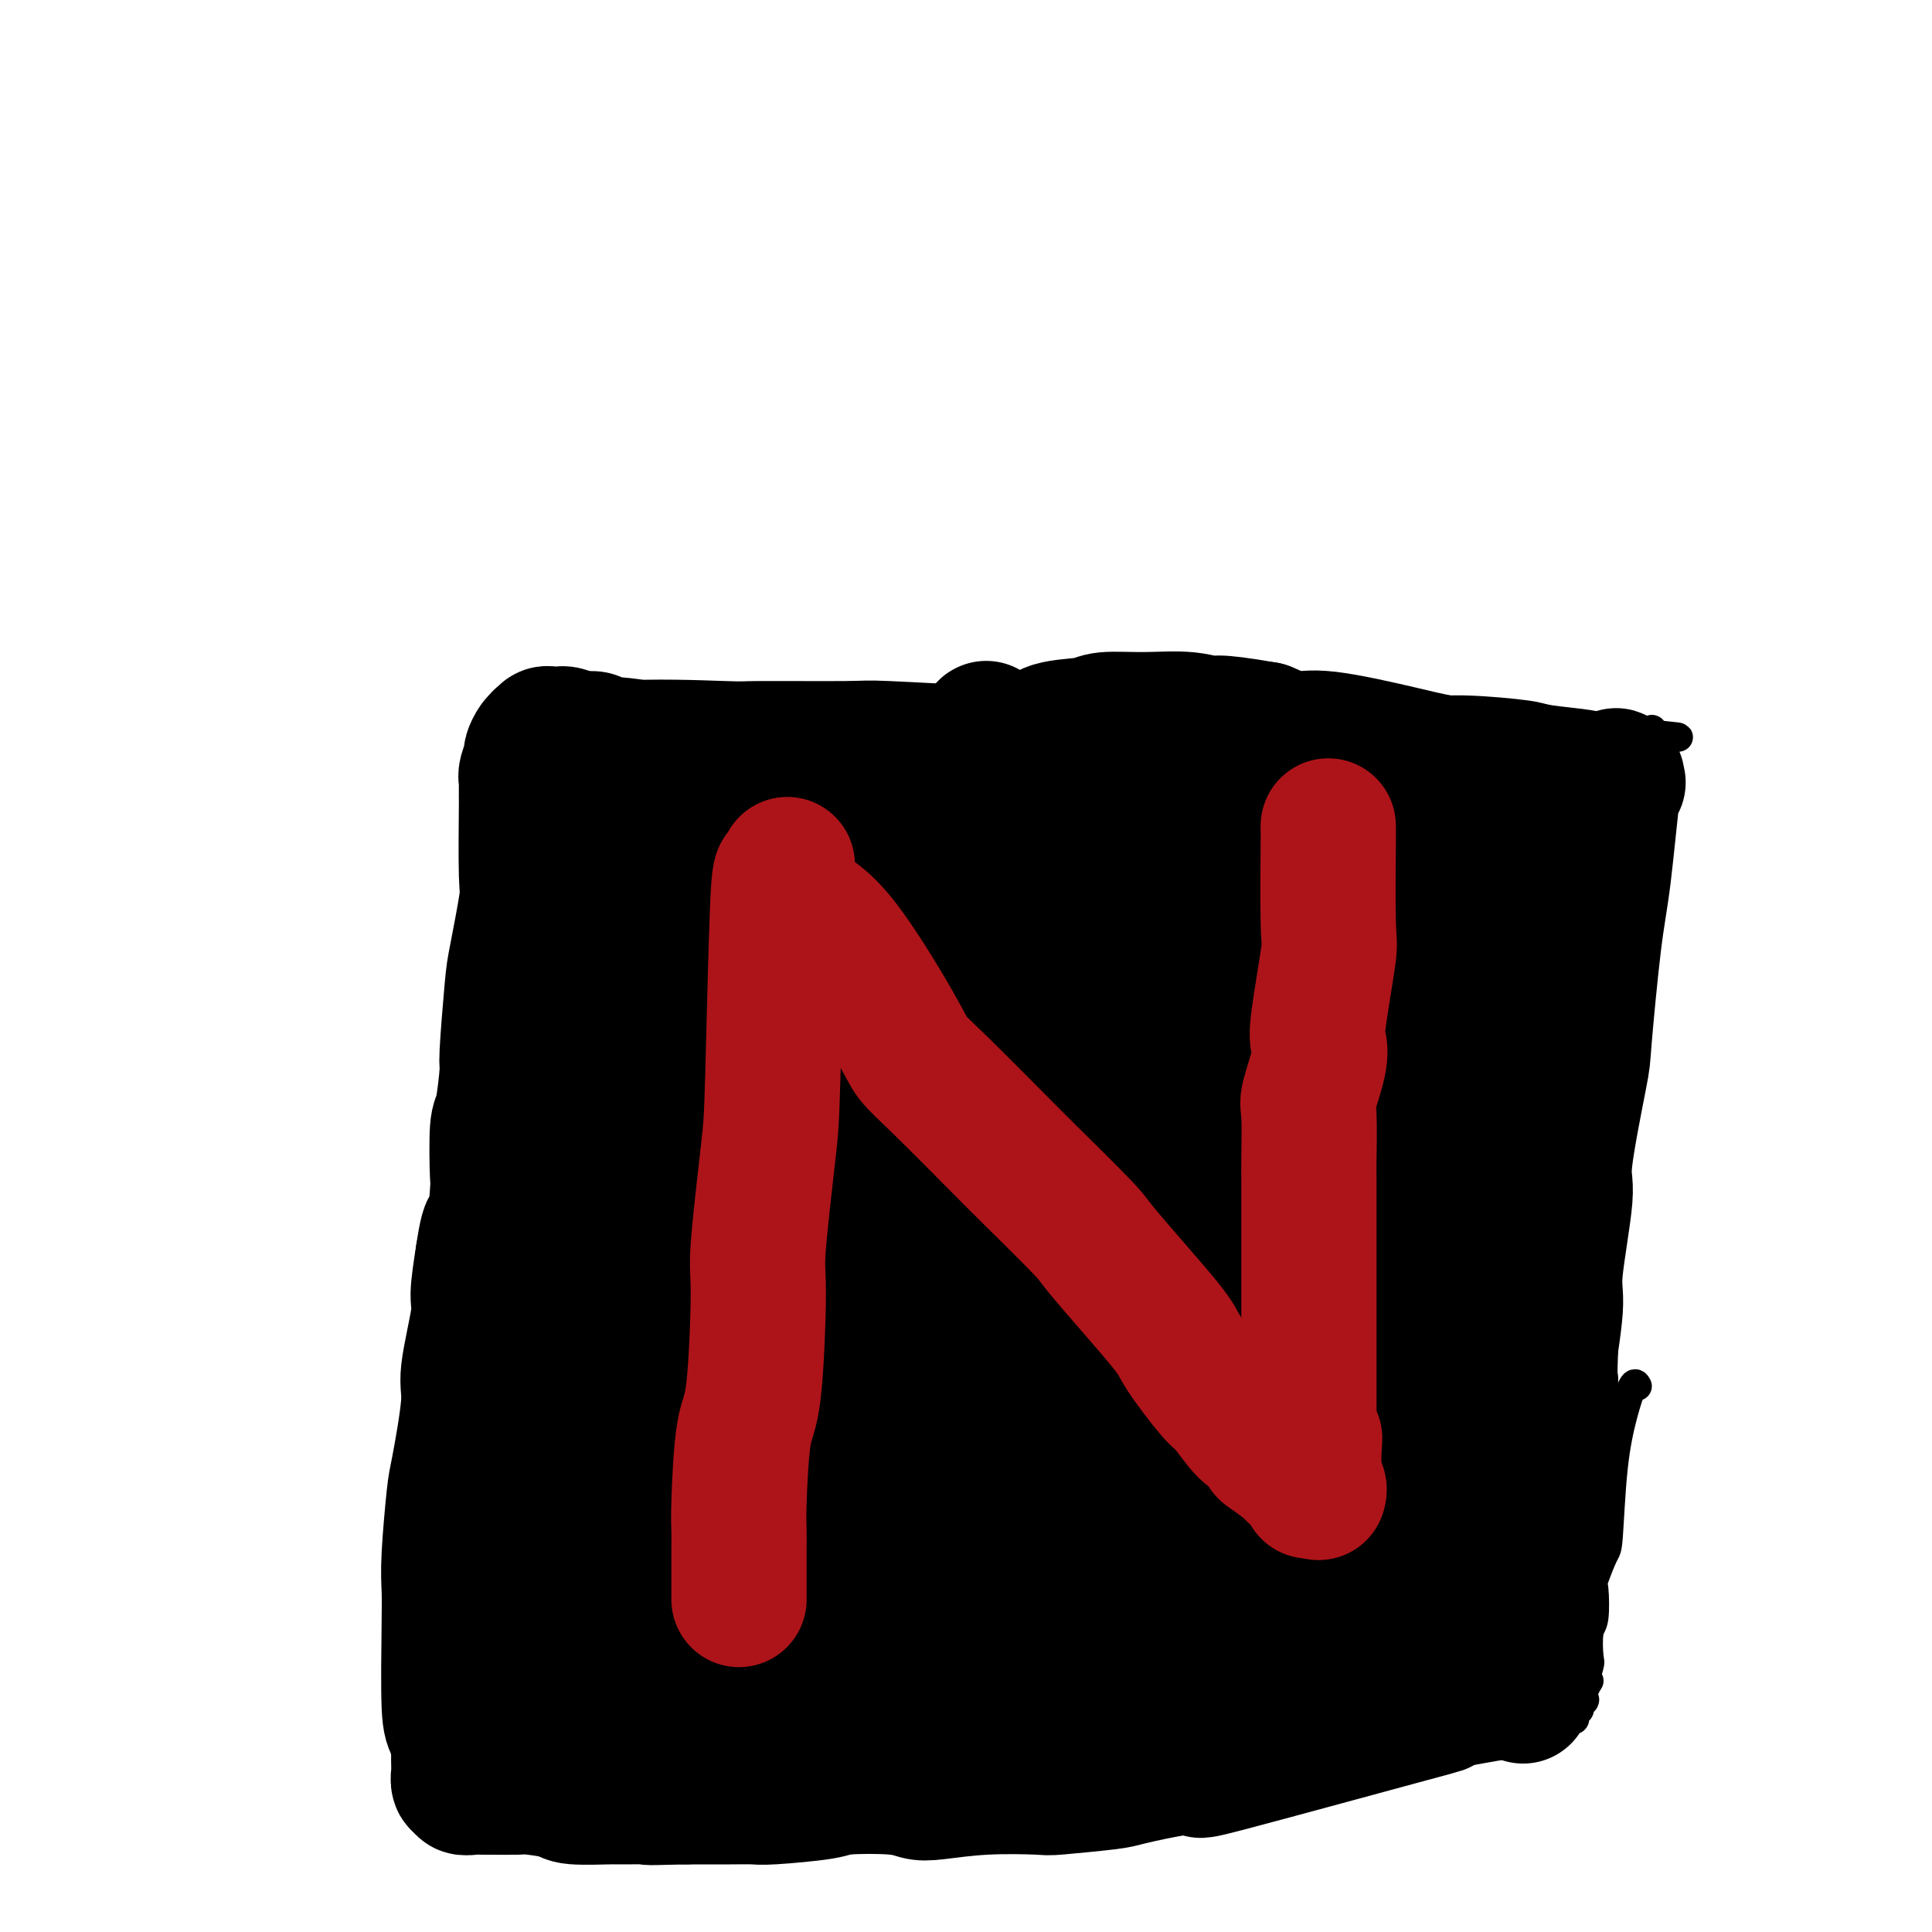 <svg viewBox='0 0 400 400' version='1.1' xmlns='http://www.w3.org/2000/svg' xmlns:xlink='http://www.w3.org/1999/xlink'><g fill='none' stroke='#000000' stroke-width='6' stroke-linecap='round' stroke-linejoin='round'><path d='M103,153c0.196,0.327 0.392,0.655 1,2c0.608,1.345 1.627,3.708 2,10c0.373,6.292 0.100,16.514 0,21c-0.100,4.486 -0.027,3.238 0,7c0.027,3.762 0.007,12.536 0,17c-0.007,4.464 -0.002,4.620 0,10c0.002,5.380 0.001,15.985 0,21c-0.001,5.015 -0.000,4.439 0,10c0.000,5.561 0.000,17.260 0,23c-0.000,5.740 -0.000,5.521 0,10c0.000,4.479 0.000,13.658 0,18c-0.000,4.342 -0.000,3.849 0,7c0.000,3.151 0.000,9.945 0,14c-0.000,4.055 -0.000,5.371 0,7c0.000,1.629 0.000,3.571 0,8c-0.000,4.429 -0.000,11.344 0,14c0.000,2.656 0.000,1.051 0,1c-0.000,-0.051 -0.000,1.450 0,2c0.000,0.550 0.000,0.148 0,0c-0.000,-0.148 -0.000,-0.042 0,0c0.000,0.042 0.000,0.021 0,0'/><path d='M112,148c0.979,-0.083 1.958,-0.165 4,-1c2.042,-0.835 5.146,-2.421 12,-3c6.854,-0.579 17.458,-0.151 22,0c4.542,0.151 3.021,0.026 7,0c3.979,-0.026 13.458,0.045 18,0c4.542,-0.045 4.147,-0.208 9,0c4.853,0.208 14.956,0.788 20,1c5.044,0.212 5.030,0.056 10,0c4.970,-0.056 14.924,-0.012 20,0c5.076,0.012 5.275,-0.007 10,0c4.725,0.007 13.975,0.039 19,0c5.025,-0.039 5.826,-0.151 10,0c4.174,0.151 11.721,0.565 16,1c4.279,0.435 5.290,0.890 7,1c1.710,0.110 4.118,-0.125 8,0c3.882,0.125 9.239,0.612 12,1c2.761,0.388 2.925,0.678 5,1c2.075,0.322 6.062,0.674 8,1c1.938,0.326 1.829,0.624 3,1c1.171,0.376 3.624,0.828 5,1c1.376,0.172 1.675,0.063 2,0c0.325,-0.063 0.675,-0.079 1,0c0.325,0.079 0.626,0.252 1,0c0.374,-0.252 0.821,-0.929 1,-1c0.179,-0.071 0.089,0.465 0,1'/><path d='M342,152c10.722,1.103 3.029,0.359 0,1c-3.029,0.641 -1.392,2.667 -1,5c0.392,2.333 -0.462,4.973 -1,12c-0.538,7.027 -0.761,18.440 -1,24c-0.239,5.560 -0.494,5.267 -1,9c-0.506,3.733 -1.264,11.493 -2,18c-0.736,6.507 -1.451,11.763 -2,16c-0.549,4.237 -0.932,7.457 -1,9c-0.068,1.543 0.178,1.408 0,8c-0.178,6.592 -0.780,19.909 -1,26c-0.220,6.091 -0.059,4.956 0,5c0.059,0.044 0.016,1.266 0,3c-0.016,1.734 -0.004,3.981 0,5c0.004,1.019 0.001,0.812 0,1c-0.001,0.188 -0.001,0.772 0,1c0.001,0.228 0.001,0.100 0,0c-0.001,-0.100 -0.004,-0.170 0,0c0.004,0.170 0.015,0.582 0,1c-0.015,0.418 -0.056,0.844 0,1c0.056,0.156 0.207,0.042 0,0c-0.207,-0.042 -0.774,-0.012 -1,0c-0.226,0.012 -0.113,0.006 0,0'/><path d='M113,369c0.391,0.050 0.781,0.101 0,0c-0.781,-0.101 -2.734,-0.353 3,-1c5.734,-0.647 19.154,-1.690 26,-2c6.846,-0.310 7.118,0.112 12,0c4.882,-0.112 14.373,-0.758 19,-1c4.627,-0.242 4.390,-0.079 7,0c2.610,0.079 8.068,0.074 11,0c2.932,-0.074 3.339,-0.216 7,0c3.661,0.216 10.577,0.789 14,1c3.423,0.211 3.354,0.058 6,0c2.646,-0.058 8.007,-0.021 11,0c2.993,0.021 3.617,0.027 7,0c3.383,-0.027 9.526,-0.087 13,0c3.474,0.087 4.279,0.321 5,0c0.721,-0.321 1.358,-1.197 4,-2c2.642,-0.803 7.289,-1.533 10,-2c2.711,-0.467 3.484,-0.671 6,-1c2.516,-0.329 6.773,-0.785 9,-1c2.227,-0.215 2.424,-0.190 4,-1c1.576,-0.810 4.530,-2.455 6,-3c1.470,-0.545 1.456,0.008 3,0c1.544,-0.008 4.646,-0.579 6,-1c1.354,-0.421 0.958,-0.692 1,-1c0.042,-0.308 0.521,-0.654 1,-1'/><path d='M304,353c7.901,-2.011 2.654,-0.539 1,0c-1.654,0.539 0.285,0.145 1,0c0.715,-0.145 0.204,-0.041 0,0c-0.204,0.041 -0.102,0.021 0,0'/><path d='M339,287c-0.250,-0.454 -0.499,-0.907 -1,0c-0.501,0.907 -1.252,3.176 -2,6c-0.748,2.824 -1.493,6.205 -2,11c-0.507,4.795 -0.776,11.004 -1,14c-0.224,2.996 -0.403,2.777 -1,4c-0.597,1.223 -1.610,3.887 -2,5c-0.390,1.113 -0.156,0.676 0,2c0.156,1.324 0.233,4.410 0,6c-0.233,1.590 -0.776,1.685 -1,3c-0.224,1.315 -0.131,3.850 0,5c0.131,1.150 0.298,0.914 0,2c-0.298,1.086 -1.061,3.492 -1,4c0.061,0.508 0.946,-0.884 1,-1c0.054,-0.116 -0.722,1.044 -1,2c-0.278,0.956 -0.059,1.709 0,2c0.059,0.291 -0.041,0.119 0,0c0.041,-0.119 0.222,-0.186 0,0c-0.222,0.186 -0.847,0.623 -1,1c-0.153,0.377 0.166,0.693 0,1c-0.166,0.307 -0.818,0.604 -1,1c-0.182,0.396 0.106,0.890 0,1c-0.106,0.110 -0.605,-0.163 -1,0c-0.395,0.163 -0.684,0.761 -1,1c-0.316,0.239 -0.658,0.120 -1,0'/><path d='M323,357c-0.723,1.017 -0.029,1.061 0,1c0.029,-0.061 -0.605,-0.225 -1,0c-0.395,0.225 -0.550,0.840 -1,1c-0.450,0.160 -1.194,-0.136 -2,0c-0.806,0.136 -1.673,0.704 -2,1c-0.327,0.296 -0.114,0.319 -4,1c-3.886,0.681 -11.872,2.021 -16,3c-4.128,0.979 -4.398,1.597 -7,2c-2.602,0.403 -7.534,0.591 -10,1c-2.466,0.409 -2.465,1.038 -5,1c-2.535,-0.038 -7.608,-0.742 -10,-1c-2.392,-0.258 -2.105,-0.069 -3,0c-0.895,0.069 -2.972,0.019 -4,0c-1.028,-0.019 -1.008,-0.005 -1,0c0.008,0.005 0.002,0.001 0,0c-0.002,-0.001 -0.001,-0.001 0,0'/></g>
<g fill='none' stroke='#000000' stroke-width='28' stroke-linecap='round' stroke-linejoin='round'><path d='M335,162c-0.241,-1.345 -0.482,-2.691 -1,1c-0.518,3.691 -1.314,12.418 -2,18c-0.686,5.582 -1.264,8.019 -2,14c-0.736,5.981 -1.631,15.507 -2,20c-0.369,4.493 -0.213,3.953 -1,8c-0.787,4.047 -2.519,12.683 -3,17c-0.481,4.317 0.288,4.317 0,8c-0.288,3.683 -1.631,11.051 -2,15c-0.369,3.949 0.238,4.480 0,8c-0.238,3.520 -1.321,10.030 -2,14c-0.679,3.970 -0.952,5.400 -1,7c-0.048,1.600 0.131,3.370 0,7c-0.131,3.630 -0.571,9.120 -1,12c-0.429,2.880 -0.847,3.149 -1,6c-0.153,2.851 -0.041,8.284 0,11c0.041,2.716 0.011,2.717 0,4c-0.011,1.283 -0.003,3.849 0,5c0.003,1.151 0.001,0.887 0,1c-0.001,0.113 0.001,0.604 0,1c-0.001,0.396 -0.003,0.697 0,1c0.003,0.303 0.011,0.607 0,1c-0.011,0.393 -0.041,0.875 0,1c0.041,0.125 0.155,-0.107 0,0c-0.155,0.107 -0.577,0.554 -1,1'/><path d='M316,343c-1.255,15.935 -0.391,4.272 0,0c0.391,-4.272 0.309,-1.155 0,0c-0.309,1.155 -0.845,0.347 -1,0c-0.155,-0.347 0.070,-0.235 0,0c-0.070,0.235 -0.436,0.591 -1,1c-0.564,0.409 -1.324,0.870 -2,1c-0.676,0.130 -1.266,-0.070 -2,0c-0.734,0.070 -1.613,0.409 -2,1c-0.387,0.591 -0.283,1.434 -1,2c-0.717,0.566 -2.256,0.854 -3,1c-0.744,0.146 -0.693,0.151 -2,1c-1.307,0.849 -3.971,2.541 -4,3c-0.029,0.459 2.577,-0.315 -6,2c-8.577,2.315 -28.338,7.719 -37,10c-8.662,2.281 -6.224,1.438 -6,1c0.224,-0.438 -1.767,-0.471 -5,0c-3.233,0.471 -7.708,1.446 -10,2c-2.292,0.554 -2.403,0.688 -5,1c-2.597,0.312 -7.682,0.803 -10,1c-2.318,0.197 -1.870,0.102 -4,0c-2.130,-0.102 -6.837,-0.210 -11,0c-4.163,0.210 -7.783,0.739 -10,1c-2.217,0.261 -3.031,0.256 -4,0c-0.969,-0.256 -2.092,-0.762 -5,-1c-2.908,-0.238 -7.600,-0.207 -10,0c-2.400,0.207 -2.508,0.591 -5,1c-2.492,0.409 -7.369,0.841 -10,1c-2.631,0.159 -3.016,0.043 -4,0c-0.984,-0.043 -2.567,-0.012 -5,0c-2.433,0.012 -5.717,0.006 -9,0'/><path d='M142,372c-12.579,0.309 -5.526,0.080 -5,0c0.526,-0.080 -5.473,-0.011 -8,0c-2.527,0.011 -1.580,-0.035 -3,0c-1.420,0.035 -5.207,0.153 -7,0c-1.793,-0.153 -1.593,-0.577 -3,-1c-1.407,-0.423 -4.421,-0.846 -6,-1c-1.579,-0.154 -1.723,-0.040 -3,0c-1.277,0.040 -3.686,0.006 -5,0c-1.314,-0.006 -1.533,0.014 -2,0c-0.467,-0.014 -1.183,-0.064 -2,0c-0.817,0.064 -1.736,0.241 -2,0c-0.264,-0.241 0.125,-0.899 0,-1c-0.125,-0.101 -0.765,0.355 -1,0c-0.235,-0.355 -0.066,-1.520 0,-2c0.066,-0.480 0.028,-0.273 0,-1c-0.028,-0.727 -0.046,-2.388 0,-3c0.046,-0.612 0.156,-0.175 0,-1c-0.156,-0.825 -0.579,-2.912 -1,-4c-0.421,-1.088 -0.842,-1.178 -1,-5c-0.158,-3.822 -0.055,-11.377 0,-16c0.055,-4.623 0.061,-6.313 0,-8c-0.061,-1.687 -0.190,-3.371 0,-7c0.190,-3.629 0.700,-9.203 1,-12c0.300,-2.797 0.391,-2.818 1,-6c0.609,-3.182 1.735,-9.527 2,-13c0.265,-3.473 -0.331,-4.075 0,-7c0.331,-2.925 1.589,-8.172 2,-11c0.411,-2.828 -0.025,-3.237 0,-5c0.025,-1.763 0.513,-4.882 1,-8'/><path d='M100,260c1.476,-9.979 1.666,-3.927 2,-4c0.334,-0.073 0.811,-6.269 1,-9c0.189,-2.731 0.088,-1.995 0,-4c-0.088,-2.005 -0.164,-6.750 0,-9c0.164,-2.250 0.567,-2.005 1,-4c0.433,-1.995 0.894,-6.230 1,-8c0.106,-1.770 -0.143,-1.075 0,-4c0.143,-2.925 0.679,-9.470 1,-13c0.321,-3.530 0.426,-4.044 1,-7c0.574,-2.956 1.618,-8.355 2,-11c0.382,-2.645 0.102,-2.537 0,-6c-0.102,-3.463 -0.028,-10.497 0,-14c0.028,-3.503 0.008,-3.474 0,-3c-0.008,0.474 -0.003,1.394 0,1c0.003,-0.394 0.005,-2.102 0,-3c-0.005,-0.898 -0.016,-0.985 0,-1c0.016,-0.015 0.060,0.042 0,0c-0.060,-0.042 -0.222,-0.183 0,-1c0.222,-0.817 0.829,-2.310 1,-3c0.171,-0.690 -0.094,-0.576 0,-1c0.094,-0.424 0.546,-1.385 1,-2c0.454,-0.615 0.911,-0.883 1,-1c0.089,-0.117 -0.188,-0.084 0,0c0.188,0.084 0.842,0.219 1,0c0.158,-0.219 -0.181,-0.791 0,-1c0.181,-0.209 0.880,-0.053 1,0c0.120,0.053 -0.339,0.004 0,0c0.339,-0.004 1.476,0.037 2,0c0.524,-0.037 0.435,-0.154 1,0c0.565,0.154 1.782,0.577 3,1'/><path d='M120,153c1.722,0.094 2.526,-0.171 3,0c0.474,0.171 0.617,0.778 2,1c1.383,0.222 4.006,0.060 8,1c3.994,0.940 9.360,2.984 13,4c3.640,1.016 5.555,1.004 7,1c1.445,-0.004 2.422,-0.001 5,0c2.578,0.001 6.759,0.001 9,0c2.241,-0.001 2.542,-0.003 5,0c2.458,0.003 7.073,0.013 9,0c1.927,-0.013 1.166,-0.047 3,0c1.834,0.047 6.262,0.174 8,0c1.738,-0.174 0.784,-0.649 5,0c4.216,0.649 13.600,2.423 18,3c4.400,0.577 3.817,-0.041 4,0c0.183,0.041 1.134,0.742 3,1c1.866,0.258 4.648,0.073 6,0c1.352,-0.073 1.276,-0.034 3,0c1.724,0.034 5.250,0.062 7,0c1.750,-0.062 1.724,-0.213 3,0c1.276,0.213 3.854,0.789 5,1c1.146,0.211 0.861,0.057 1,0c0.139,-0.057 0.701,-0.015 2,0c1.299,0.015 3.336,0.004 5,0c1.664,-0.004 2.957,-0.001 4,0c1.043,0.001 1.836,0.000 5,0c3.164,-0.000 8.698,-0.000 11,0c2.302,0.000 1.372,0.000 2,0c0.628,-0.000 2.814,-0.000 5,0'/><path d='M281,165c20.102,0.774 6.356,0.207 2,0c-4.356,-0.207 0.678,-0.056 3,0c2.322,0.056 1.932,0.015 2,0c0.068,-0.015 0.596,-0.004 2,0c1.404,0.004 3.686,0.002 5,0c1.314,-0.002 1.659,-0.004 3,0c1.341,0.004 3.676,0.015 5,0c1.324,-0.015 1.636,-0.057 3,0c1.364,0.057 3.780,0.211 5,0c1.220,-0.211 1.244,-0.788 2,-1c0.756,-0.212 2.244,-0.061 3,0c0.756,0.061 0.779,0.030 1,0c0.221,-0.030 0.638,-0.061 1,0c0.362,0.061 0.668,0.213 1,0c0.332,-0.213 0.691,-0.792 1,-1c0.309,-0.208 0.567,-0.046 1,0c0.433,0.046 1.041,-0.023 1,0c-0.041,0.023 -0.731,0.140 -1,0c-0.269,-0.140 -0.116,-0.535 -1,-1c-0.884,-0.465 -2.806,-0.998 -3,-1c-0.194,-0.002 1.339,0.526 -2,0c-3.339,-0.526 -11.549,-2.108 -16,-3c-4.451,-0.892 -5.141,-1.095 -9,-2c-3.859,-0.905 -10.885,-2.513 -15,-3c-4.115,-0.487 -5.319,0.147 -7,0c-1.681,-0.147 -3.841,-1.073 -6,-2'/><path d='M262,151c-11.584,-2.021 -10.545,-1.074 -11,-1c-0.455,0.074 -2.405,-0.725 -5,-1c-2.595,-0.275 -5.836,-0.028 -9,0c-3.164,0.028 -6.250,-0.165 -8,0c-1.750,0.165 -2.165,0.687 -4,1c-1.835,0.313 -5.089,0.416 -7,1c-1.911,0.584 -2.479,1.650 -4,2c-1.521,0.350 -3.994,-0.014 -6,0c-2.006,0.014 -3.545,0.408 -11,4c-7.455,3.592 -20.828,10.384 -29,15c-8.172,4.616 -11.145,7.058 -14,9c-2.855,1.942 -5.592,3.384 -7,4c-1.408,0.616 -1.487,0.408 -7,4c-5.513,3.592 -16.462,10.986 -21,14c-4.538,3.014 -2.666,1.649 -3,2c-0.334,0.351 -2.874,2.420 -4,4c-1.126,1.580 -0.839,2.672 -1,3c-0.161,0.328 -0.772,-0.107 -1,0c-0.228,0.107 -0.073,0.758 0,1c0.073,0.242 0.065,0.075 0,0c-0.065,-0.075 -0.186,-0.059 0,0c0.186,0.059 0.681,0.160 1,0c0.319,-0.160 0.464,-0.581 1,-1c0.536,-0.419 1.464,-0.836 2,-1c0.536,-0.164 0.680,-0.075 2,-1c1.320,-0.925 3.817,-2.864 6,-5c2.183,-2.136 4.052,-4.467 7,-8c2.948,-3.533 6.974,-8.266 11,-13'/><path d='M140,184c3.229,-3.593 2.300,-2.076 3,-3c0.700,-0.924 3.029,-4.290 4,-6c0.971,-1.710 0.585,-1.764 1,-3c0.415,-1.236 1.631,-3.655 2,-5c0.369,-1.345 -0.108,-1.617 0,-2c0.108,-0.383 0.800,-0.879 1,-1c0.200,-0.121 -0.092,0.131 0,0c0.092,-0.131 0.566,-0.645 0,-1c-0.566,-0.355 -2.174,-0.552 -2,-1c0.174,-0.448 2.130,-1.148 -1,0c-3.130,1.148 -11.347,4.144 -15,6c-3.653,1.856 -2.744,2.571 -3,4c-0.256,1.429 -1.679,3.571 -4,9c-2.321,5.429 -5.542,14.145 -7,18c-1.458,3.855 -1.153,2.850 -2,7c-0.847,4.150 -2.847,13.456 -4,18c-1.153,4.544 -1.458,4.326 -2,9c-0.542,4.674 -1.322,14.241 -2,19c-0.678,4.759 -1.254,4.711 -2,8c-0.746,3.289 -1.660,9.915 -2,13c-0.340,3.085 -0.105,2.628 0,3c0.105,0.372 0.080,1.573 0,2c-0.080,0.427 -0.215,0.079 0,0c0.215,-0.079 0.779,0.111 1,0c0.221,-0.111 0.098,-0.524 0,0c-0.098,0.524 -0.170,1.986 1,-1c1.170,-2.986 3.582,-10.419 5,-15c1.418,-4.581 1.843,-6.310 3,-13c1.157,-6.690 3.045,-18.340 4,-25c0.955,-6.660 0.978,-8.330 1,-10'/><path d='M120,214c2.200,-11.963 3.700,-17.869 5,-22c1.300,-4.131 2.401,-6.485 3,-8c0.599,-1.515 0.696,-2.190 1,-3c0.304,-0.810 0.816,-1.755 1,-2c0.184,-0.245 0.039,0.211 0,0c-0.039,-0.211 0.027,-1.090 0,-1c-0.027,0.090 -0.149,1.148 0,1c0.149,-0.148 0.568,-1.503 0,3c-0.568,4.503 -2.123,14.864 -3,21c-0.877,6.136 -1.075,8.046 -2,14c-0.925,5.954 -2.577,15.952 -5,27c-2.423,11.048 -5.617,23.148 -7,30c-1.383,6.852 -0.955,8.457 -2,13c-1.045,4.543 -3.563,12.024 -4,21c-0.437,8.976 1.207,19.448 2,24c0.793,4.552 0.735,3.185 1,3c0.265,-0.185 0.854,0.811 1,1c0.146,0.189 -0.149,-0.431 0,0c0.149,0.431 0.743,1.913 1,2c0.257,0.087 0.175,-1.221 0,-1c-0.175,0.221 -0.445,1.969 0,-1c0.445,-2.969 1.603,-10.657 2,-15c0.397,-4.343 0.032,-5.341 1,-14c0.968,-8.659 3.271,-24.978 4,-33c0.729,-8.022 -0.114,-7.748 1,-15c1.114,-7.252 4.184,-22.029 6,-30c1.816,-7.971 2.376,-9.134 4,-13c1.624,-3.866 4.312,-10.433 7,-17'/><path d='M137,199c3.194,-10.652 2.678,-7.284 3,-7c0.322,0.284 1.483,-2.518 3,-5c1.517,-2.482 3.389,-4.645 4,-6c0.611,-1.355 -0.040,-1.901 0,-2c0.040,-0.099 0.772,0.249 1,0c0.228,-0.249 -0.046,-1.093 0,-1c0.046,0.093 0.413,1.125 1,1c0.587,-0.125 1.396,-1.406 1,2c-0.396,3.406 -1.996,11.498 -3,17c-1.004,5.502 -1.411,8.415 -3,14c-1.589,5.585 -4.360,13.844 -9,32c-4.640,18.156 -11.148,46.209 -14,61c-2.852,14.791 -2.050,16.321 -2,18c0.050,1.679 -0.654,3.508 -1,6c-0.346,2.492 -0.333,5.648 0,7c0.333,1.352 0.985,0.899 1,1c0.015,0.101 -0.608,0.755 0,0c0.608,-0.755 2.446,-2.919 3,-3c0.554,-0.081 -0.176,1.922 2,-3c2.176,-4.922 7.257,-16.769 10,-23c2.743,-6.231 3.150,-6.848 5,-14c1.850,-7.152 5.145,-20.841 7,-28c1.855,-7.159 2.269,-7.788 4,-15c1.731,-7.212 4.779,-21.007 7,-29c2.221,-7.993 3.616,-10.184 5,-13c1.384,-2.816 2.757,-6.258 5,-11c2.243,-4.742 5.355,-10.783 7,-14c1.645,-3.217 1.822,-3.608 2,-4'/><path d='M176,180c3.385,-7.074 2.348,-3.758 2,-3c-0.348,0.758 -0.005,-1.043 0,-1c0.005,0.043 -0.326,1.931 0,2c0.326,0.069 1.308,-1.681 0,3c-1.308,4.681 -4.907,15.792 -7,22c-2.093,6.208 -2.681,7.514 -5,15c-2.319,7.486 -6.368,21.152 -8,29c-1.632,7.848 -0.846,9.877 -2,16c-1.154,6.123 -4.247,16.340 -7,29c-2.753,12.660 -5.165,27.763 -6,33c-0.835,5.237 -0.091,0.609 0,0c0.091,-0.609 -0.469,2.803 1,-2c1.469,-4.803 4.968,-17.819 7,-25c2.032,-7.181 2.598,-8.526 5,-17c2.402,-8.474 6.641,-24.076 9,-32c2.359,-7.924 2.836,-8.170 6,-16c3.164,-7.830 9.013,-23.244 12,-32c2.987,-8.756 3.111,-10.853 4,-14c0.889,-3.147 2.542,-7.344 5,-13c2.458,-5.656 5.722,-12.770 8,-17c2.278,-4.230 3.569,-5.575 4,-6c0.431,-0.425 0.002,0.072 0,0c-0.002,-0.072 0.422,-0.712 0,2c-0.422,2.712 -1.692,8.775 -3,14c-1.308,5.225 -2.654,9.613 -4,14'/><path d='M197,181c-1.634,6.951 -2.220,9.329 -5,17c-2.780,7.671 -7.754,20.636 -11,29c-3.246,8.364 -4.763,12.127 -6,15c-1.237,2.873 -2.192,4.856 -5,14c-2.808,9.144 -7.468,25.450 -10,35c-2.532,9.550 -2.937,12.345 -3,14c-0.063,1.655 0.217,2.172 0,3c-0.217,0.828 -0.930,1.969 -1,2c-0.070,0.031 0.503,-1.046 1,-1c0.497,0.046 0.918,1.217 6,-11c5.082,-12.217 14.827,-37.821 21,-56c6.173,-18.179 8.776,-28.932 11,-36c2.224,-7.068 4.068,-10.450 6,-14c1.932,-3.550 3.951,-7.267 7,-13c3.049,-5.733 7.127,-13.481 9,-17c1.873,-3.519 1.540,-2.810 2,-3c0.460,-0.190 1.713,-1.281 2,-1c0.287,0.281 -0.391,1.932 0,1c0.391,-0.932 1.853,-4.447 0,4c-1.853,8.447 -7.020,28.856 -11,41c-3.980,12.144 -6.772,16.023 -9,21c-2.228,4.977 -3.892,11.052 -7,21c-3.108,9.948 -7.661,23.771 -13,38c-5.339,14.229 -11.464,28.865 -14,35c-2.536,6.135 -1.484,3.768 -1,3c0.484,-0.768 0.400,0.062 0,1c-0.400,0.938 -1.114,1.982 0,-1c1.114,-2.982 4.057,-9.991 7,-17'/><path d='M173,305c1.703,-4.413 2.462,-6.946 6,-16c3.538,-9.054 9.855,-24.629 13,-33c3.145,-8.371 3.118,-9.538 7,-16c3.882,-6.462 11.672,-18.219 15,-24c3.328,-5.781 2.195,-5.587 4,-9c1.805,-3.413 6.549,-10.434 9,-14c2.451,-3.566 2.608,-3.676 4,-5c1.392,-1.324 4.020,-3.861 5,-4c0.980,-0.139 0.312,2.119 2,0c1.688,-2.119 5.732,-8.614 1,5c-4.732,13.614 -18.239,47.339 -25,63c-6.761,15.661 -6.777,13.260 -8,15c-1.223,1.740 -3.651,7.622 -6,14c-2.349,6.378 -4.617,13.251 -6,17c-1.383,3.749 -1.882,4.373 -2,5c-0.118,0.627 0.146,1.255 0,2c-0.146,0.745 -0.701,1.606 -1,2c-0.299,0.394 -0.343,0.321 1,-2c1.343,-2.321 4.071,-6.891 6,-10c1.929,-3.109 3.059,-4.758 7,-14c3.941,-9.242 10.693,-26.077 14,-34c3.307,-7.923 3.168,-6.932 8,-17c4.832,-10.068 14.634,-31.193 21,-43c6.366,-11.807 9.297,-14.296 11,-16c1.703,-1.704 2.178,-2.622 3,-3c0.822,-0.378 1.991,-0.217 3,-1c1.009,-0.783 1.860,-2.509 1,2c-0.860,4.509 -3.430,15.255 -6,26'/><path d='M260,195c-1.496,6.955 -2.734,10.343 -4,13c-1.266,2.657 -2.558,4.584 -6,12c-3.442,7.416 -9.035,20.320 -12,27c-2.965,6.680 -3.303,7.137 -5,12c-1.697,4.863 -4.753,14.134 -6,19c-1.247,4.866 -0.684,5.327 -1,7c-0.316,1.673 -1.509,4.558 -1,4c0.509,-0.558 2.722,-4.559 4,-7c1.278,-2.441 1.623,-3.323 5,-11c3.377,-7.677 9.788,-22.148 13,-30c3.212,-7.852 3.227,-9.086 7,-17c3.773,-7.914 11.305,-22.507 15,-30c3.695,-7.493 3.552,-7.886 7,-10c3.448,-2.114 10.487,-5.951 11,-2c0.513,3.951 -5.500,15.688 -9,23c-3.500,7.312 -4.487,10.199 -6,13c-1.513,2.801 -3.553,5.518 -6,13c-2.447,7.482 -5.301,19.731 -7,26c-1.699,6.269 -2.241,6.558 -3,10c-0.759,3.442 -1.733,10.036 -2,13c-0.267,2.964 0.172,2.298 0,2c-0.172,-0.298 -0.956,-0.228 -1,0c-0.044,0.228 0.652,0.613 1,-1c0.348,-1.613 0.347,-5.225 1,-9c0.653,-3.775 1.958,-7.713 3,-12c1.042,-4.287 1.819,-8.923 4,-15c2.181,-6.077 5.766,-13.593 9,-20c3.234,-6.407 6.117,-11.703 9,-17'/><path d='M280,208c3.635,-6.519 3.722,-4.317 5,-6c1.278,-1.683 3.746,-7.251 5,-10c1.254,-2.749 1.295,-2.678 2,-3c0.705,-0.322 2.075,-1.038 3,-1c0.925,0.038 1.404,0.828 2,1c0.596,0.172 1.308,-0.275 1,4c-0.308,4.275 -1.637,13.270 -2,18c-0.363,4.730 0.239,5.194 -1,12c-1.239,6.806 -4.319,19.955 -6,27c-1.681,7.045 -1.962,7.987 -3,14c-1.038,6.013 -2.832,17.097 -4,23c-1.168,5.903 -1.711,6.625 -3,5c-1.289,-1.625 -3.324,-5.598 -4,-9c-0.676,-3.402 0.006,-6.232 1,-13c0.994,-6.768 2.301,-17.475 3,-23c0.699,-5.525 0.790,-5.870 2,-10c1.210,-4.130 3.540,-12.046 5,-16c1.460,-3.954 2.051,-3.948 3,-7c0.949,-3.052 2.258,-9.163 3,-12c0.742,-2.837 0.919,-2.399 2,-4c1.081,-1.601 3.067,-5.242 4,-7c0.933,-1.758 0.814,-1.634 2,-3c1.186,-1.366 3.676,-4.222 5,-6c1.324,-1.778 1.482,-2.476 2,-3c0.518,-0.524 1.396,-0.872 2,-1c0.604,-0.128 0.935,-0.034 1,0c0.065,0.034 -0.136,0.009 0,0c0.136,-0.009 0.610,-0.003 1,0c0.390,0.003 0.695,0.001 1,0'/><path d='M312,178c0.776,0.060 0.216,0.710 0,1c-0.216,0.290 -0.089,0.222 0,2c0.089,1.778 0.140,5.403 0,7c-0.140,1.597 -0.472,1.165 -1,3c-0.528,1.835 -1.254,5.938 -2,8c-0.746,2.062 -1.513,2.084 -2,4c-0.487,1.916 -0.694,5.725 -1,8c-0.306,2.275 -0.712,3.016 -1,4c-0.288,0.984 -0.460,2.211 -1,4c-0.540,1.789 -1.450,4.139 -2,7c-0.550,2.861 -0.741,6.235 -1,8c-0.259,1.765 -0.586,1.923 -1,4c-0.414,2.077 -0.916,6.073 -1,8c-0.084,1.927 0.250,1.786 0,4c-0.250,2.214 -1.085,6.785 -1,7c0.085,0.215 1.091,-3.924 0,4c-1.091,7.924 -4.277,27.912 -6,37c-1.723,9.088 -1.982,7.276 -2,7c-0.018,-0.276 0.205,0.983 0,3c-0.205,2.017 -0.840,4.790 -1,6c-0.160,1.210 0.153,0.857 0,2c-0.153,1.143 -0.773,3.783 -1,5c-0.227,1.217 -0.060,1.012 0,2c0.060,0.988 0.013,3.171 0,5c-0.013,1.829 0.007,3.305 0,4c-0.007,0.695 -0.040,0.610 0,1c0.040,0.390 0.154,1.254 0,2c-0.154,0.746 -0.577,1.373 -1,2'/><path d='M287,337c-1.942,15.489 -0.298,4.712 0,1c0.298,-3.712 -0.750,-0.360 -1,1c-0.250,1.360 0.299,0.728 0,1c-0.299,0.272 -1.445,1.449 -2,2c-0.555,0.551 -0.520,0.476 -1,1c-0.480,0.524 -1.474,1.645 -2,2c-0.526,0.355 -0.583,-0.057 -1,0c-0.417,0.057 -1.193,0.582 -2,1c-0.807,0.418 -1.646,0.727 -2,1c-0.354,0.273 -0.223,0.510 -3,1c-2.777,0.490 -8.461,1.234 -11,2c-2.539,0.766 -1.933,1.554 -4,2c-2.067,0.446 -6.805,0.551 -10,1c-3.195,0.449 -4.845,1.242 -9,2c-4.155,0.758 -10.816,1.481 -14,2c-3.184,0.519 -2.892,0.834 -6,1c-3.108,0.166 -9.616,0.184 -13,0c-3.384,-0.184 -3.644,-0.570 -7,-1c-3.356,-0.430 -9.809,-0.903 -13,-1c-3.191,-0.097 -3.119,0.181 -6,0c-2.881,-0.181 -8.715,-0.823 -12,-1c-3.285,-0.177 -4.023,0.110 -7,0c-2.977,-0.110 -8.195,-0.618 -11,-1c-2.805,-0.382 -3.198,-0.638 -6,-1c-2.802,-0.362 -8.013,-0.829 -13,-1c-4.987,-0.171 -9.749,-0.046 -12,0c-2.251,0.046 -1.991,0.012 -3,0c-1.009,-0.012 -3.288,-0.004 -4,0c-0.712,0.004 0.144,0.002 1,0'/><path d='M113,352c-16.897,-0.933 -6.140,-0.264 -2,0c4.140,0.264 1.664,0.123 1,0c-0.664,-0.123 0.485,-0.230 1,0c0.515,0.230 0.397,0.796 6,1c5.603,0.204 16.928,0.045 24,0c7.072,-0.045 9.892,0.024 12,0c2.108,-0.024 3.505,-0.142 8,-1c4.495,-0.858 12.086,-2.457 16,-3c3.914,-0.543 4.149,-0.032 8,-2c3.851,-1.968 11.317,-6.416 14,-6c2.683,0.416 0.582,5.697 7,-5c6.418,-10.697 21.356,-37.372 27,-48c5.644,-10.628 1.993,-5.210 0,-5c-1.993,0.210 -2.330,-4.788 -7,-6c-4.670,-1.212 -13.675,1.362 -21,5c-7.325,3.638 -12.971,8.342 -16,11c-3.029,2.658 -3.441,3.272 -6,6c-2.559,2.728 -7.264,7.572 -11,12c-3.736,4.428 -6.501,8.441 -8,11c-1.499,2.559 -1.732,3.665 -2,5c-0.268,1.335 -0.572,2.898 -1,4c-0.428,1.102 -0.979,1.743 -1,2c-0.021,0.257 0.490,0.128 1,0'/><path d='M163,333c-0.224,2.187 0.717,2.155 5,0c4.283,-2.155 11.907,-6.433 16,-9c4.093,-2.567 4.654,-3.422 8,-7c3.346,-3.578 9.478,-9.878 13,-14c3.522,-4.122 4.433,-6.067 6,-9c1.567,-2.933 3.791,-6.856 9,-14c5.209,-7.144 13.405,-17.509 7,-10c-6.405,7.509 -27.411,32.893 -36,44c-8.589,11.107 -4.763,7.937 -4,8c0.763,0.063 -1.539,3.358 -4,7c-2.461,3.642 -5.081,7.630 -6,9c-0.919,1.370 -0.137,0.123 0,0c0.137,-0.123 -0.370,0.879 0,1c0.370,0.121 1.618,-0.638 2,-1c0.382,-0.362 -0.103,-0.328 4,-3c4.103,-2.672 12.794,-8.051 20,-14c7.206,-5.949 12.929,-12.469 16,-16c3.071,-3.531 3.491,-4.075 7,-7c3.509,-2.925 10.106,-8.231 15,-12c4.894,-3.769 8.085,-6.000 10,-7c1.915,-1.000 2.554,-0.769 3,-1c0.446,-0.231 0.699,-0.923 1,-1c0.301,-0.077 0.651,0.462 1,1'/><path d='M256,278c2.200,-0.930 0.202,0.746 0,1c-0.202,0.254 1.394,-0.912 -1,3c-2.394,3.912 -8.776,12.903 -13,18c-4.224,5.097 -6.288,6.300 -8,8c-1.712,1.700 -3.071,3.896 -5,8c-1.929,4.104 -4.428,10.116 -6,15c-1.572,4.884 -2.219,8.639 -3,11c-0.781,2.361 -1.697,3.328 -2,4c-0.303,0.672 0.007,1.051 0,1c-0.007,-0.051 -0.330,-0.530 1,-1c1.330,-0.470 4.314,-0.931 14,-14c9.686,-13.069 26.074,-38.747 33,-49c6.926,-10.253 4.389,-5.082 4,-4c-0.389,1.082 1.371,-1.925 2,-3c0.629,-1.075 0.127,-0.216 0,0c-0.127,0.216 0.121,-0.210 0,0c-0.121,0.210 -0.612,1.056 -1,2c-0.388,0.944 -0.674,1.988 -5,9c-4.326,7.012 -12.692,19.994 -18,29c-5.308,9.006 -7.558,14.037 -9,17c-1.442,2.963 -2.077,3.857 -3,6c-0.923,2.143 -2.134,5.533 -3,7c-0.866,1.467 -1.387,1.010 -1,1c0.387,-0.010 1.682,0.426 3,0c1.318,-0.426 2.659,-1.713 4,-3'/><path d='M239,344c3.520,-3.371 9.321,-10.798 12,-15c2.679,-4.202 2.237,-5.177 5,-11c2.763,-5.823 8.730,-16.492 12,-22c3.270,-5.508 3.842,-5.855 6,-9c2.158,-3.145 5.902,-9.087 8,-12c2.098,-2.913 2.551,-2.797 3,-3c0.449,-0.203 0.895,-0.725 1,-1c0.105,-0.275 -0.130,-0.302 0,0c0.130,0.302 0.627,0.935 1,2c0.373,1.065 0.624,2.564 -4,17c-4.624,14.436 -14.122,41.809 -18,53c-3.878,11.191 -2.136,6.201 -2,5c0.136,-1.201 -1.334,1.389 0,0c1.334,-1.389 5.473,-6.756 8,-10c2.527,-3.244 3.441,-4.365 6,-8c2.559,-3.635 6.763,-9.783 9,-13c2.237,-3.217 2.507,-3.501 3,-4c0.493,-0.499 1.207,-1.212 3,-2c1.793,-0.788 4.663,-1.650 6,-2c1.337,-0.350 1.139,-0.188 1,0c-0.139,0.188 -0.221,0.404 0,0c0.221,-0.404 0.745,-1.426 1,1c0.255,2.426 0.239,8.302 0,12c-0.239,3.698 -0.703,5.218 -1,9c-0.297,3.782 -0.426,9.826 -1,13c-0.574,3.174 -1.593,3.478 -2,4c-0.407,0.522 -0.204,1.261 0,2'/><path d='M296,350c-0.650,4.193 -0.273,0.676 0,-1c0.273,-1.676 0.444,-1.509 1,-3c0.556,-1.491 1.498,-4.638 2,-7c0.502,-2.362 0.565,-3.939 1,-7c0.435,-3.061 1.243,-7.607 2,-10c0.757,-2.393 1.464,-2.635 2,-3c0.536,-0.365 0.901,-0.855 1,-1c0.099,-0.145 -0.068,0.054 0,0c0.068,-0.054 0.369,-0.363 0,0c-0.369,0.363 -1.409,1.396 -2,2c-0.591,0.604 -0.732,0.777 -1,1c-0.268,0.223 -0.661,0.494 -1,1c-0.339,0.506 -0.623,1.246 -1,2c-0.377,0.754 -0.848,1.522 -1,2c-0.152,0.478 0.016,0.668 0,1c-0.016,0.332 -0.214,0.807 0,1c0.214,0.193 0.841,0.103 1,0c0.159,-0.103 -0.149,-0.220 0,0c0.149,0.220 0.757,0.777 1,1c0.243,0.223 0.122,0.111 0,0'/></g>
<g fill='none' stroke='#AD1419' stroke-width='28' stroke-linecap='round' stroke-linejoin='round'><path d='M163,179c-0.336,1.023 -0.672,2.046 -1,2c-0.328,-0.046 -0.648,-1.161 -1,7c-0.352,8.161 -0.737,25.598 -1,35c-0.263,9.402 -0.403,10.770 -1,16c-0.597,5.230 -1.652,14.321 -2,19c-0.348,4.679 0.012,4.947 0,10c-0.012,5.053 -0.396,14.892 -1,20c-0.604,5.108 -1.430,5.487 -2,9c-0.570,3.513 -0.885,10.162 -1,14c-0.115,3.838 -0.031,4.864 0,6c0.031,1.136 0.008,2.381 0,4c-0.008,1.619 -0.002,3.611 0,5c0.002,1.389 0.001,2.176 0,3c-0.001,0.824 -0.000,1.685 0,2c0.000,0.315 0.000,0.085 0,0c-0.000,-0.085 -0.000,-0.024 0,0c0.000,0.024 0.000,0.012 0,0'/><path d='M162,185c1.092,0.941 2.185,1.881 4,3c1.815,1.119 4.353,2.415 8,7c3.647,4.585 8.404,12.459 11,17c2.596,4.541 3.033,5.749 4,7c0.967,1.251 2.466,2.544 6,6c3.534,3.456 9.105,9.076 12,12c2.895,2.924 3.114,3.151 6,6c2.886,2.849 8.440,8.319 11,11c2.560,2.681 2.126,2.574 5,6c2.874,3.426 9.055,10.385 12,14c2.945,3.615 2.652,3.884 4,6c1.348,2.116 4.337,6.077 6,8c1.663,1.923 2.001,1.809 3,3c0.999,1.191 2.660,3.689 4,5c1.340,1.311 2.357,1.437 3,2c0.643,0.563 0.910,1.564 1,2c0.090,0.436 0.004,0.306 1,1c0.996,0.694 3.075,2.211 4,3c0.925,0.789 0.697,0.852 1,1c0.303,0.148 1.139,0.383 2,1c0.861,0.617 1.747,1.616 2,2c0.253,0.384 -0.128,0.155 0,0c0.128,-0.155 0.765,-0.234 1,0c0.235,0.234 0.067,0.781 0,1c-0.067,0.219 -0.034,0.109 0,0'/><path d='M275,171c-0.004,0.681 -0.009,1.362 0,1c0.009,-0.362 0.030,-1.766 0,2c-0.030,3.766 -0.111,12.702 0,17c0.111,4.298 0.415,3.957 0,7c-0.415,3.043 -1.547,9.469 -2,13c-0.453,3.531 -0.226,4.165 0,5c0.226,0.835 0.453,1.870 0,4c-0.453,2.130 -1.585,5.356 -2,7c-0.415,1.644 -0.111,1.708 0,4c0.111,2.292 0.030,6.814 0,9c-0.030,2.186 -0.008,2.036 0,4c0.008,1.964 0.002,6.040 0,8c-0.002,1.960 -0.001,1.803 0,4c0.001,2.197 0.000,6.750 0,9c-0.000,2.250 -0.000,2.199 0,4c0.000,1.801 0.000,5.454 0,7c-0.000,1.546 -0.000,0.984 0,2c0.000,1.016 0.000,3.609 0,5c-0.000,1.391 -0.000,1.579 0,2c0.000,0.421 0.000,1.076 0,2c-0.000,0.924 -0.000,2.118 0,3c0.000,0.882 0.000,1.453 0,2c-0.000,0.547 -0.000,1.070 0,2c0.000,0.930 0.000,2.266 0,3c-0.000,0.734 -0.000,0.867 0,1'/><path d='M271,298c-0.392,20.058 0.627,6.703 1,2c0.373,-4.703 0.100,-0.753 0,1c-0.100,1.753 -0.027,1.309 0,1c0.027,-0.309 0.007,-0.483 0,0c-0.007,0.483 -0.002,1.622 0,2c0.002,0.378 0.001,-0.004 0,0c-0.001,0.004 -0.000,0.393 0,1c0.000,0.607 0.000,1.431 0,2c-0.000,0.569 -0.000,0.884 0,1c0.000,0.116 0.000,0.033 0,0c-0.000,-0.033 -0.000,-0.017 0,0'/></g>
</svg>